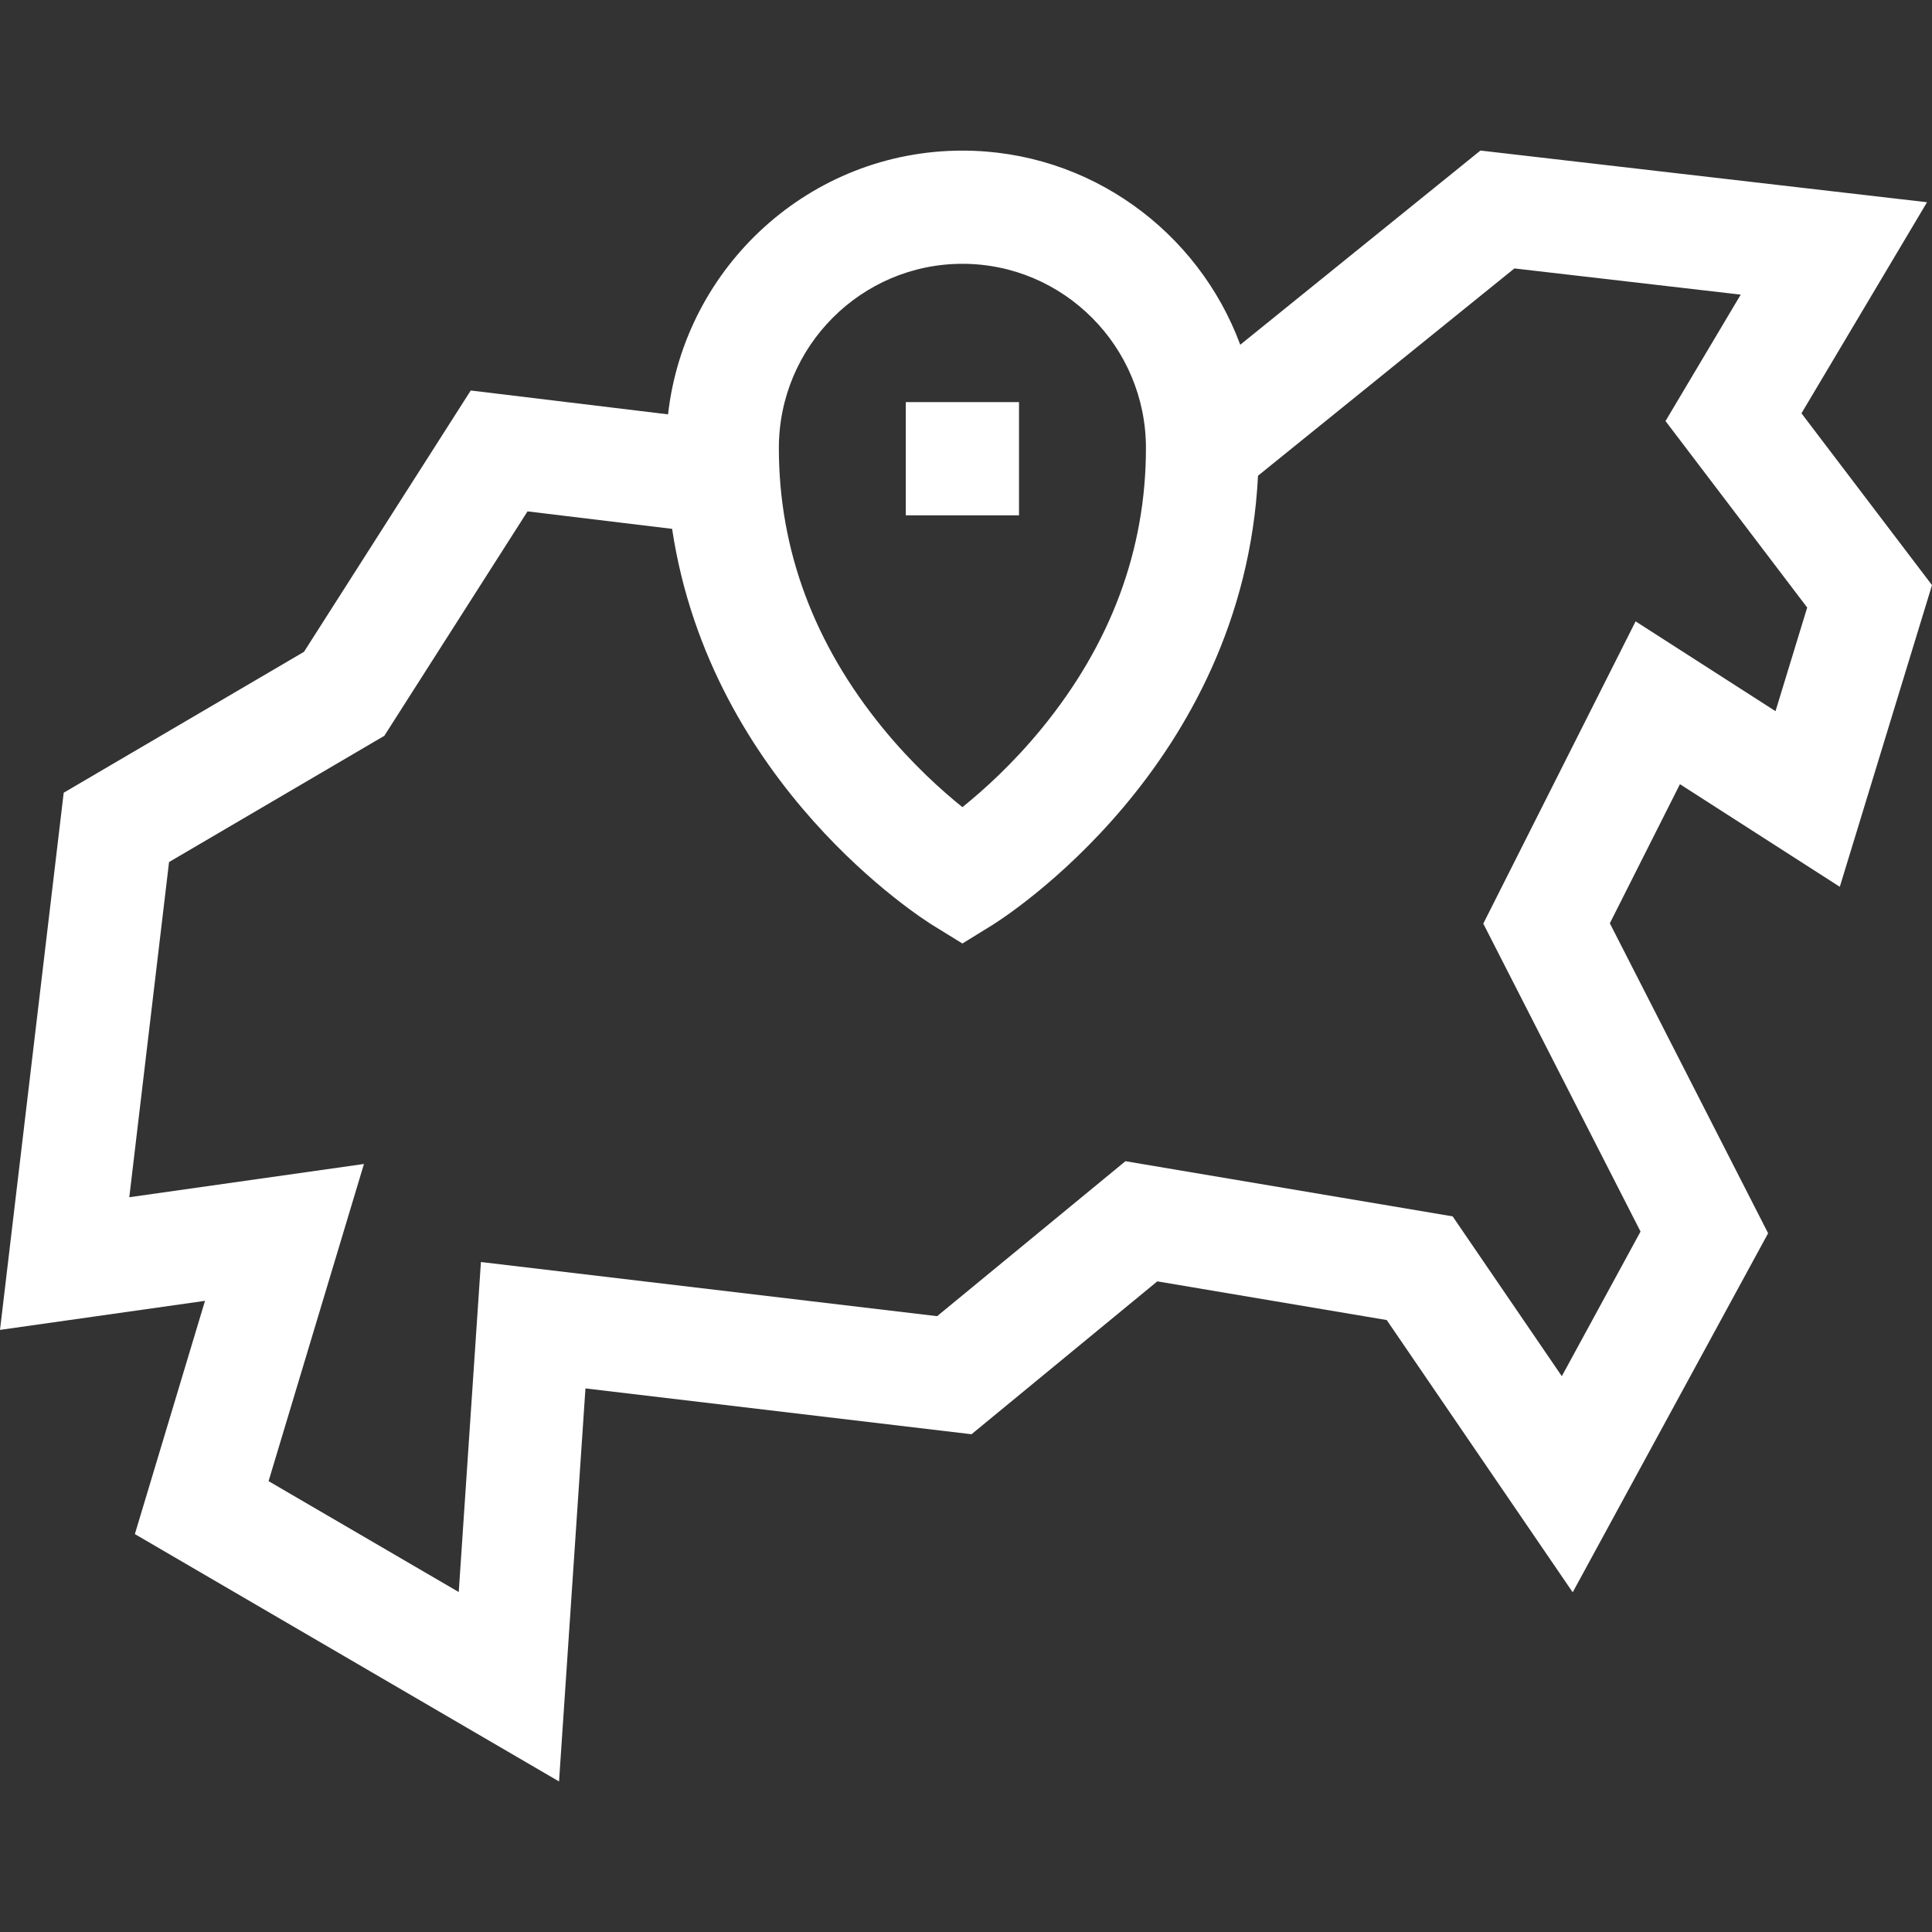 <?xml version="1.0" encoding="UTF-8"?> <svg xmlns="http://www.w3.org/2000/svg" width="512" height="512" viewBox="0 0 512 512" fill="none"><rect x="0" y="0" width="512" height="512" fill="#333333" stroke="none"/> <path d="M487.566 235.011L512 155.063L477.406 109.532L510.682 53.594L392.331 39.896L328.678 91.359C317.569 61.352 288.758 39.914 255.047 39.914C214.759 39.914 181.478 70.534 177.041 109.807L124.751 103.486L80.561 172.74L16.881 210.082L0 352.435L54.328 344.735L35.74 406.548L148.15 472.105L155.151 367.945L257.461 380.09L306.695 339.575L367.498 349.826L416.781 421.976L468.57 326.825L426.625 244.68L445.201 207.817L487.566 235.011ZM255.047 69.913C281.867 69.913 303.687 91.817 303.687 118.742C303.687 145.69 294.37 170.72 275.996 193.136C268.334 202.483 260.575 209.457 255.047 213.903C249.514 209.454 241.756 202.48 234.097 193.136C215.723 170.72 206.406 145.691 206.406 118.742C206.406 91.817 228.226 69.913 255.047 69.913ZM393.087 244.77L434.758 326.377L413.896 364.706L384.965 322.351L298.251 307.731L248.346 348.798L127.45 334.446L121.571 421.909L71.175 392.518L96.451 308.466L34.264 317.279L44.798 228.453L101.846 195L139.8 135.52L178.117 140.153C188.348 208.097 244.598 243.595 247.221 245.214L255.046 250.043L262.871 245.214C265.67 243.487 329.521 203.195 333.385 126.072L401.333 71.136L461.309 78.078L441.378 111.583L478.925 161.001L470.53 188.468L433.451 164.668L393.087 244.77Z" fill="white"></path> <path d="M240.047 106.565H270.047V136.565H240.047V106.565Z" fill="white"></path> </svg> 